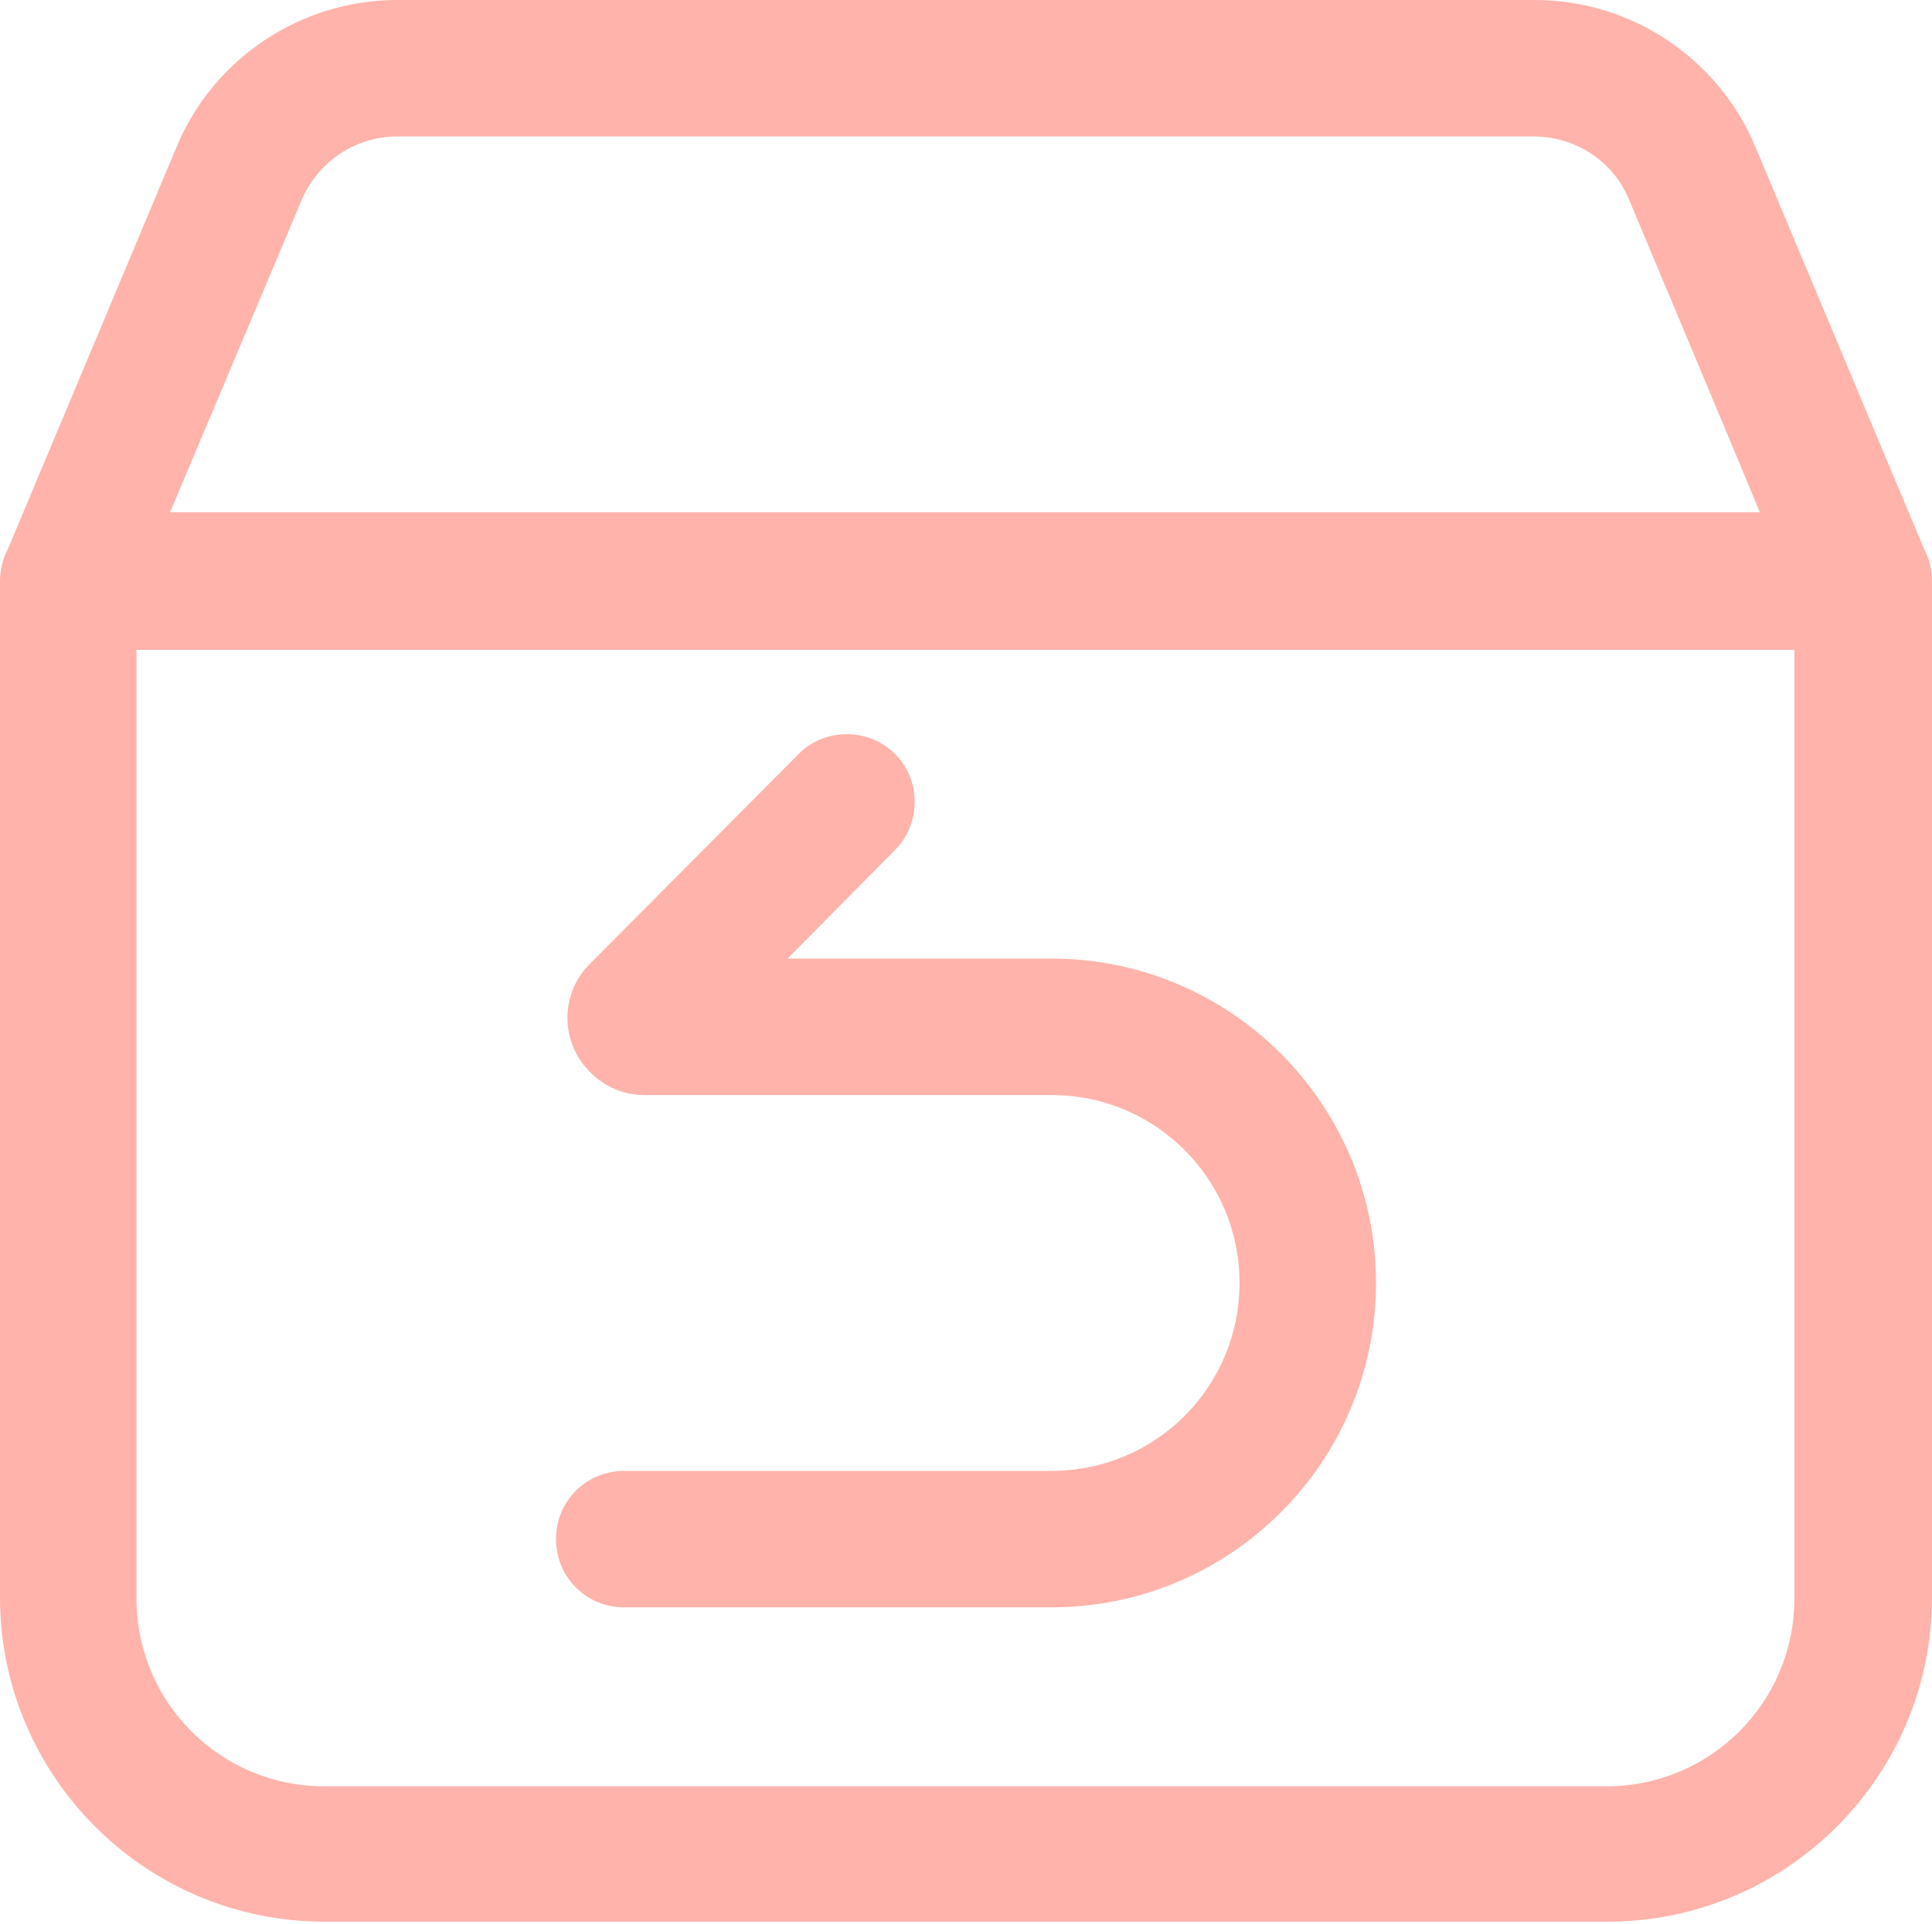 <?xml version="1.0" encoding="utf-8"?>
<!-- Generator: Adobe Illustrator 26.0.0, SVG Export Plug-In . SVG Version: 6.00 Build 0)  -->
<svg version="1.1" id="图层_1" xmlns="http://www.w3.org/2000/svg" xmlns:xlink="http://www.w3.org/1999/xlink" x="0px" y="0px"
	 viewBox="0 0 172.7 172" style="enable-background:new 0 0 172.7 172;" xml:space="preserve">
<style type="text/css">
	.st0{fill:#FFB3AB;}
</style>
<path class="st0" d="M172.1,49.3c0.4,0.8,0.6,1.7,0.6,2.6v90.9c0,16-13,29-29,29h0H29c-16,0-29-13-29-29l0,0V52c0-1,0.2-1.9,0.6-2.7
	l0.1-0.2l15.1-36C19.1,5.2,26.9,0,35.5,0h101.7c8.6,0,16.4,5.2,19.7,13.1l15.1,36L172.1,49.3z M160.5,58.1H12.2v84.8
	c0,9.3,7.5,16.8,16.8,16.8h0h114.6c9.3,0,16.8-7.5,16.8-16.8l0,0V58.1z M145.6,17.8c-1.4-3.4-4.8-5.6-8.5-5.6H35.5
	c-3.7,0-7,2.2-8.5,5.6l-11.8,28h142.1C157.4,45.9,145.6,17.8,145.6,17.8z"/>
<path class="st0" d="M79.9,76.1c2.4-2.3,2.5-6.2,0.2-8.6c-2.3-2.4-6.2-2.5-8.6-0.2c-0.1,0.1-0.1,0.1-0.2,0.2L52.7,86.2
	c-2.7,2.7-2.6,7.1,0.1,9.7c1.3,1.3,3,2,4.8,2H94c9.3,0,16.8,7.5,16.8,16.8s-7.5,16.8-16.8,16.8c0,0,0,0,0,0H55.8
	c-3.4,0-6.1,2.7-6.1,6.1c0,3.4,2.7,6.1,6.1,6.1H94c16,0,29-13,29-29c0-16-13-29-29-29H70.4L79.9,76.1z"/>
</svg>
